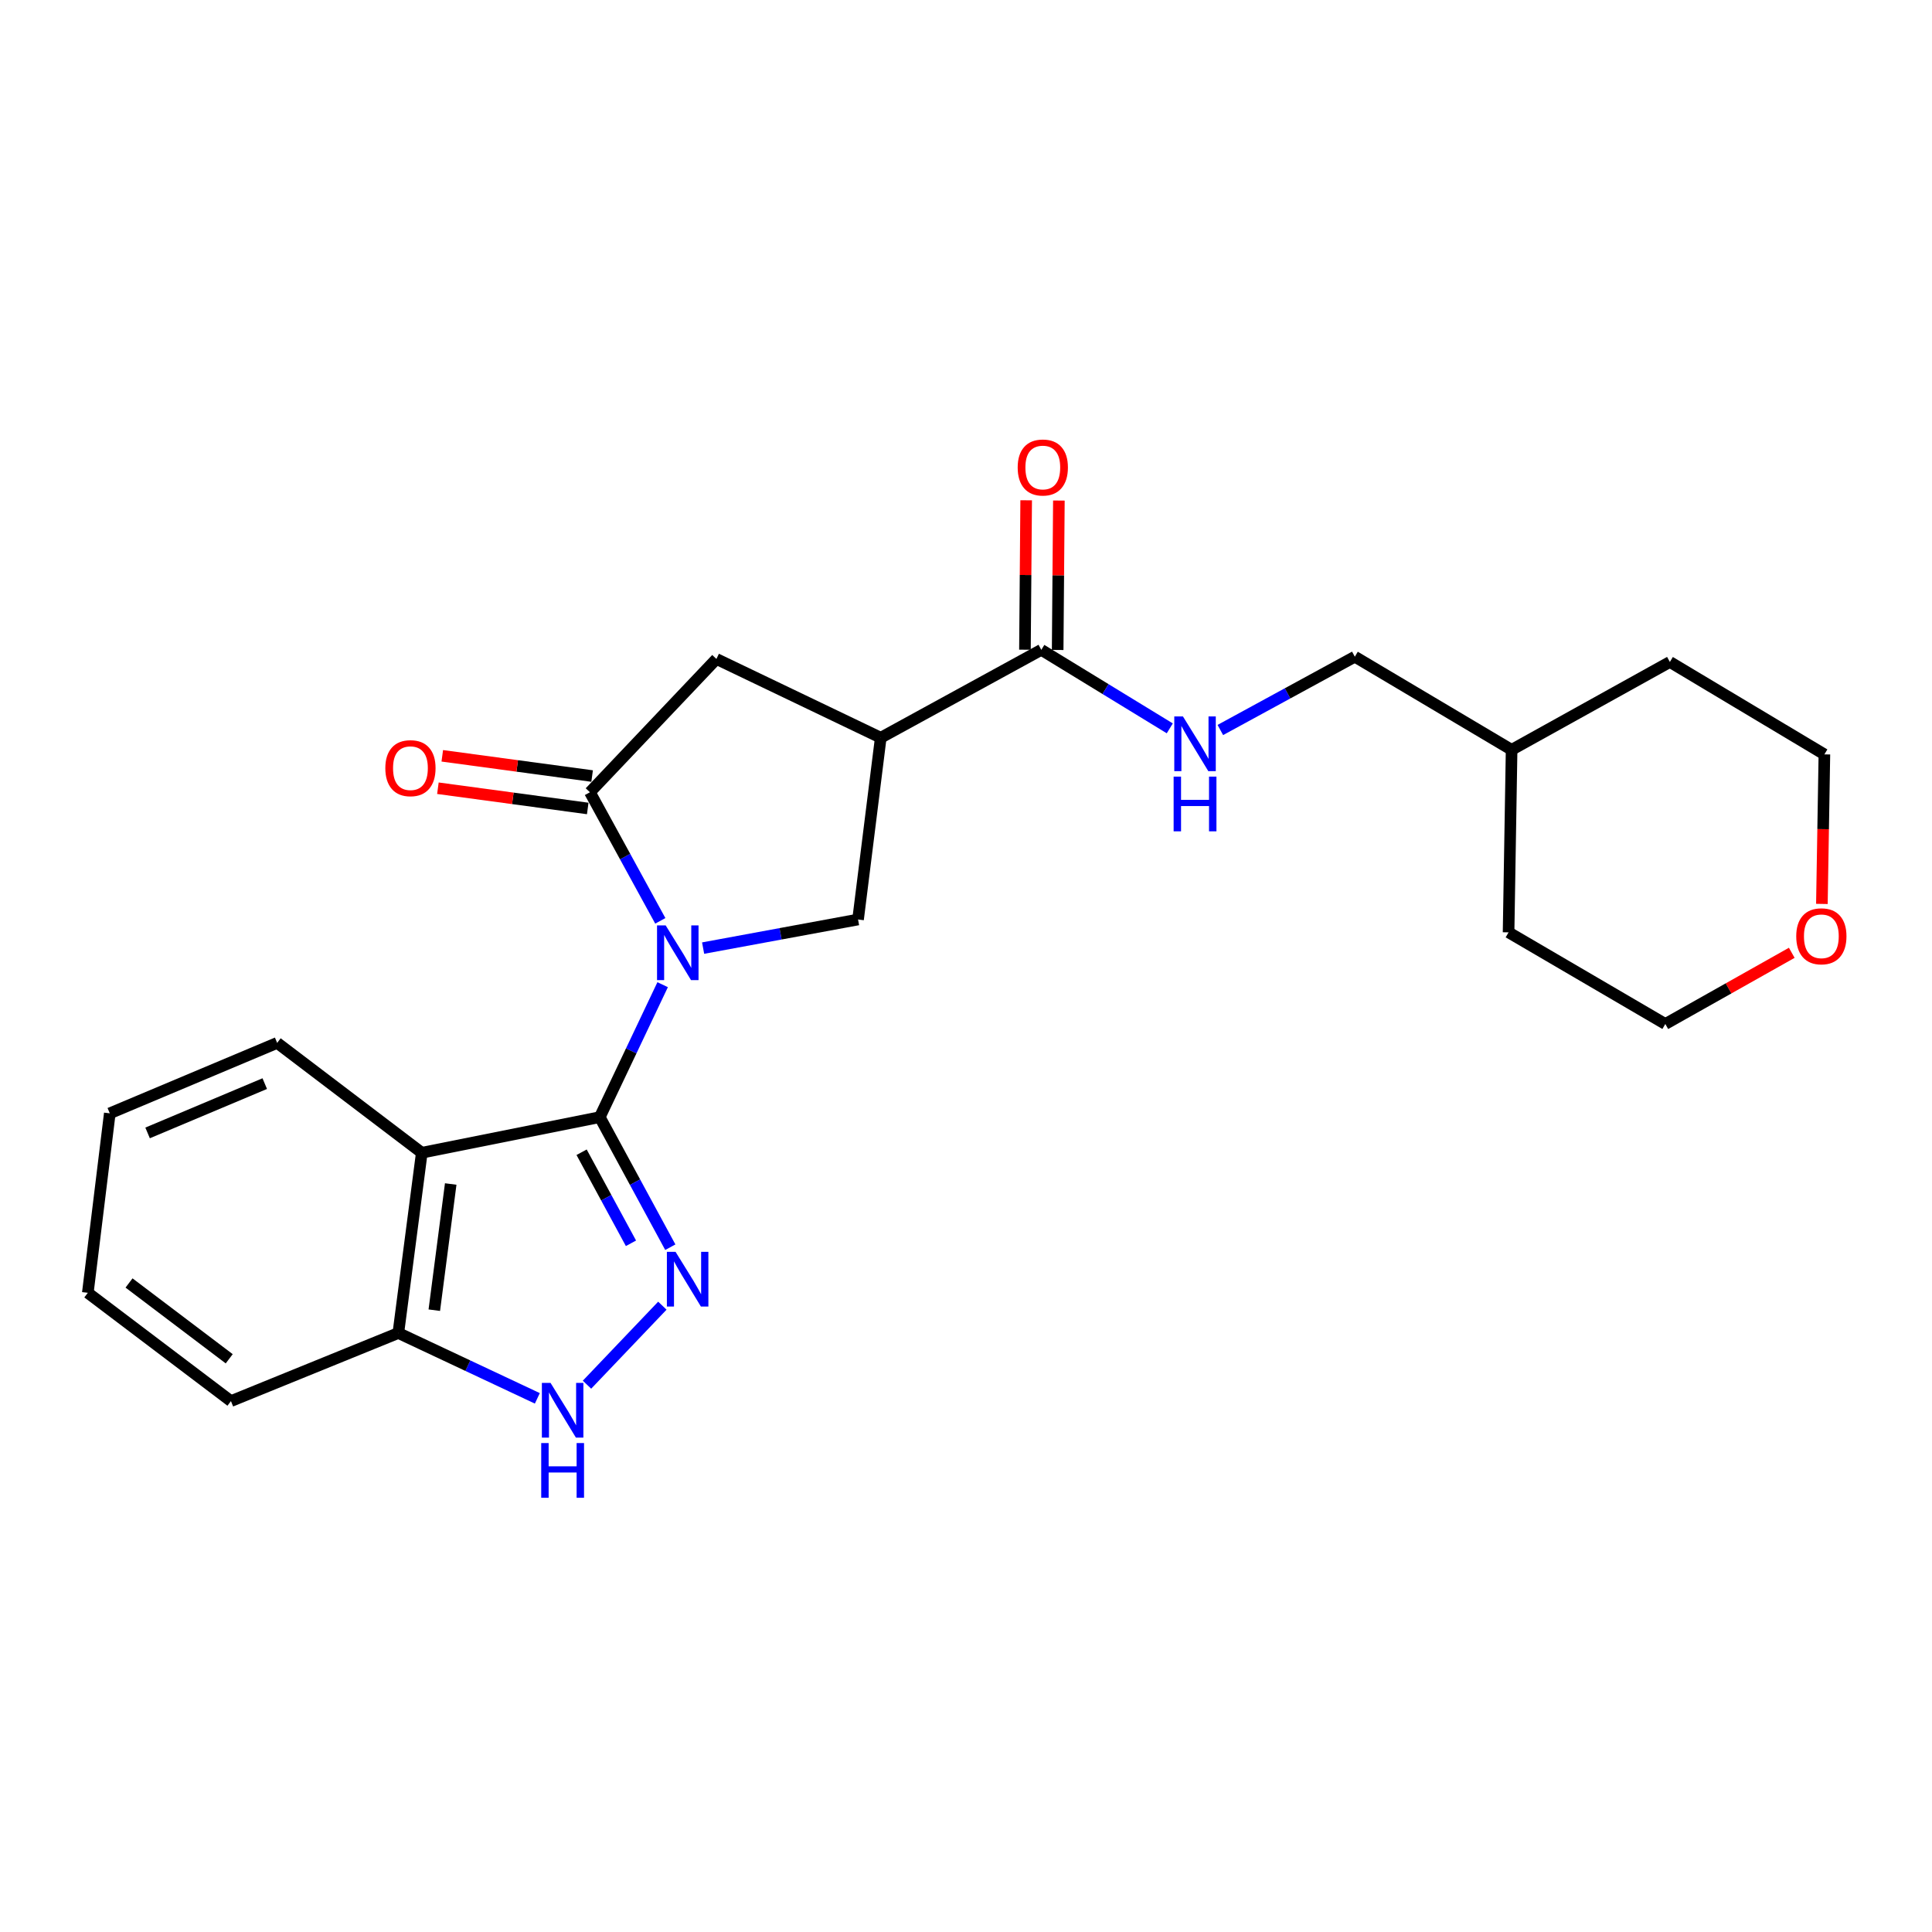 <?xml version='1.0' encoding='iso-8859-1'?>
<svg version='1.1' baseProfile='full'
              xmlns='http://www.w3.org/2000/svg'
                      xmlns:rdkit='http://www.rdkit.org/xml'
                      xmlns:xlink='http://www.w3.org/1999/xlink'
                  xml:space='preserve'
width='1000px' height='1000px' viewBox='0 0 1000 1000'>
<!-- END OF HEADER -->
<rect style='opacity:1.0;fill:#FFFFFF;stroke:none' width='1000' height='1000' x='0' y='0'> </rect>
<path class='bond-0' d='M 342.983,509.673 L 326.713,543.951' style='fill:none;fill-rule:evenodd;stroke:#0000FF;stroke-width:6px;stroke-linecap:butt;stroke-linejoin:miter;stroke-opacity:1' />
<path class='bond-0' d='M 326.713,543.951 L 310.444,578.23' style='fill:none;fill-rule:evenodd;stroke:#000000;stroke-width:6px;stroke-linecap:butt;stroke-linejoin:miter;stroke-opacity:1' />
<path class='bond-2' d='M 341.775,476.631 L 323.56,443.351' style='fill:none;fill-rule:evenodd;stroke:#0000FF;stroke-width:6px;stroke-linecap:butt;stroke-linejoin:miter;stroke-opacity:1' />
<path class='bond-2' d='M 323.56,443.351 L 305.345,410.072' style='fill:none;fill-rule:evenodd;stroke:#000000;stroke-width:6px;stroke-linecap:butt;stroke-linejoin:miter;stroke-opacity:1' />
<path class='bond-5' d='M 363.933,490.738 L 404.028,483.336' style='fill:none;fill-rule:evenodd;stroke:#0000FF;stroke-width:6px;stroke-linecap:butt;stroke-linejoin:miter;stroke-opacity:1' />
<path class='bond-5' d='M 404.028,483.336 L 444.124,475.933' style='fill:none;fill-rule:evenodd;stroke:#000000;stroke-width:6px;stroke-linecap:butt;stroke-linejoin:miter;stroke-opacity:1' />
<path class='bond-1' d='M 310.444,578.23 L 328.696,611.891' style='fill:none;fill-rule:evenodd;stroke:#000000;stroke-width:6px;stroke-linecap:butt;stroke-linejoin:miter;stroke-opacity:1' />
<path class='bond-1' d='M 328.696,611.891 L 346.948,645.553' style='fill:none;fill-rule:evenodd;stroke:#0000FF;stroke-width:6px;stroke-linecap:butt;stroke-linejoin:miter;stroke-opacity:1' />
<path class='bond-1' d='M 301.034,596.4 L 313.81,619.963' style='fill:none;fill-rule:evenodd;stroke:#000000;stroke-width:6px;stroke-linecap:butt;stroke-linejoin:miter;stroke-opacity:1' />
<path class='bond-1' d='M 313.81,619.963 L 326.587,643.526' style='fill:none;fill-rule:evenodd;stroke:#0000FF;stroke-width:6px;stroke-linecap:butt;stroke-linejoin:miter;stroke-opacity:1' />
<path class='bond-3' d='M 310.444,578.23 L 218.317,596.659' style='fill:none;fill-rule:evenodd;stroke:#000000;stroke-width:6px;stroke-linecap:butt;stroke-linejoin:miter;stroke-opacity:1' />
<path class='bond-6' d='M 342.836,675.815 L 303.825,716.715' style='fill:none;fill-rule:evenodd;stroke:#0000FF;stroke-width:6px;stroke-linecap:butt;stroke-linejoin:miter;stroke-opacity:1' />
<path class='bond-8' d='M 305.345,410.072 L 370.812,341.077' style='fill:none;fill-rule:evenodd;stroke:#000000;stroke-width:6px;stroke-linecap:butt;stroke-linejoin:miter;stroke-opacity:1' />
<path class='bond-11' d='M 306.479,401.681 L 267.701,396.443' style='fill:none;fill-rule:evenodd;stroke:#000000;stroke-width:6px;stroke-linecap:butt;stroke-linejoin:miter;stroke-opacity:1' />
<path class='bond-11' d='M 267.701,396.443 L 228.923,391.204' style='fill:none;fill-rule:evenodd;stroke:#FF0000;stroke-width:6px;stroke-linecap:butt;stroke-linejoin:miter;stroke-opacity:1' />
<path class='bond-11' d='M 304.212,418.462 L 265.434,413.224' style='fill:none;fill-rule:evenodd;stroke:#000000;stroke-width:6px;stroke-linecap:butt;stroke-linejoin:miter;stroke-opacity:1' />
<path class='bond-11' d='M 265.434,413.224 L 226.657,407.985' style='fill:none;fill-rule:evenodd;stroke:#FF0000;stroke-width:6px;stroke-linecap:butt;stroke-linejoin:miter;stroke-opacity:1' />
<path class='bond-9' d='M 218.317,596.659 L 206.181,689.963' style='fill:none;fill-rule:evenodd;stroke:#000000;stroke-width:6px;stroke-linecap:butt;stroke-linejoin:miter;stroke-opacity:1' />
<path class='bond-9' d='M 233.288,612.839 L 224.793,678.151' style='fill:none;fill-rule:evenodd;stroke:#000000;stroke-width:6px;stroke-linecap:butt;stroke-linejoin:miter;stroke-opacity:1' />
<path class='bond-15' d='M 218.317,596.659 L 143.461,539.801' style='fill:none;fill-rule:evenodd;stroke:#000000;stroke-width:6px;stroke-linecap:butt;stroke-linejoin:miter;stroke-opacity:1' />
<path class='bond-4' d='M 455.874,381.849 L 444.124,475.933' style='fill:none;fill-rule:evenodd;stroke:#000000;stroke-width:6px;stroke-linecap:butt;stroke-linejoin:miter;stroke-opacity:1' />
<path class='bond-7' d='M 455.874,381.849 L 538.979,336.355' style='fill:none;fill-rule:evenodd;stroke:#000000;stroke-width:6px;stroke-linecap:butt;stroke-linejoin:miter;stroke-opacity:1' />
<path class='bond-24' d='M 455.874,381.849 L 370.812,341.077' style='fill:none;fill-rule:evenodd;stroke:#000000;stroke-width:6px;stroke-linecap:butt;stroke-linejoin:miter;stroke-opacity:1' />
<path class='bond-25' d='M 278.126,723.782 L 242.154,706.872' style='fill:none;fill-rule:evenodd;stroke:#0000FF;stroke-width:6px;stroke-linecap:butt;stroke-linejoin:miter;stroke-opacity:1' />
<path class='bond-25' d='M 242.154,706.872 L 206.181,689.963' style='fill:none;fill-rule:evenodd;stroke:#000000;stroke-width:6px;stroke-linecap:butt;stroke-linejoin:miter;stroke-opacity:1' />
<path class='bond-10' d='M 538.979,336.355 L 572.228,356.674' style='fill:none;fill-rule:evenodd;stroke:#000000;stroke-width:6px;stroke-linecap:butt;stroke-linejoin:miter;stroke-opacity:1' />
<path class='bond-10' d='M 572.228,356.674 L 605.477,376.994' style='fill:none;fill-rule:evenodd;stroke:#0000FF;stroke-width:6px;stroke-linecap:butt;stroke-linejoin:miter;stroke-opacity:1' />
<path class='bond-12' d='M 547.446,336.424 L 547.762,297.755' style='fill:none;fill-rule:evenodd;stroke:#000000;stroke-width:6px;stroke-linecap:butt;stroke-linejoin:miter;stroke-opacity:1' />
<path class='bond-12' d='M 547.762,297.755 L 548.077,259.085' style='fill:none;fill-rule:evenodd;stroke:#FF0000;stroke-width:6px;stroke-linecap:butt;stroke-linejoin:miter;stroke-opacity:1' />
<path class='bond-12' d='M 530.513,336.286 L 530.829,297.616' style='fill:none;fill-rule:evenodd;stroke:#000000;stroke-width:6px;stroke-linecap:butt;stroke-linejoin:miter;stroke-opacity:1' />
<path class='bond-12' d='M 530.829,297.616 L 531.145,258.947' style='fill:none;fill-rule:evenodd;stroke:#FF0000;stroke-width:6px;stroke-linecap:butt;stroke-linejoin:miter;stroke-opacity:1' />
<path class='bond-17' d='M 206.181,689.963 L 119.538,725.212' style='fill:none;fill-rule:evenodd;stroke:#000000;stroke-width:6px;stroke-linecap:butt;stroke-linejoin:miter;stroke-opacity:1' />
<path class='bond-14' d='M 631.643,377.846 L 666.45,358.879' style='fill:none;fill-rule:evenodd;stroke:#0000FF;stroke-width:6px;stroke-linecap:butt;stroke-linejoin:miter;stroke-opacity:1' />
<path class='bond-14' d='M 666.45,358.879 L 701.258,339.911' style='fill:none;fill-rule:evenodd;stroke:#000000;stroke-width:6px;stroke-linecap:butt;stroke-linejoin:miter;stroke-opacity:1' />
<path class='bond-13' d='M 927.412,493.166 L 894.689,511.591' style='fill:none;fill-rule:evenodd;stroke:#FF0000;stroke-width:6px;stroke-linecap:butt;stroke-linejoin:miter;stroke-opacity:1' />
<path class='bond-13' d='M 894.689,511.591 L 861.966,530.017' style='fill:none;fill-rule:evenodd;stroke:#000000;stroke-width:6px;stroke-linecap:butt;stroke-linejoin:miter;stroke-opacity:1' />
<path class='bond-27' d='M 943.007,467.869 L 943.654,429.168' style='fill:none;fill-rule:evenodd;stroke:#FF0000;stroke-width:6px;stroke-linecap:butt;stroke-linejoin:miter;stroke-opacity:1' />
<path class='bond-27' d='M 943.654,429.168 L 944.3,390.467' style='fill:none;fill-rule:evenodd;stroke:#000000;stroke-width:6px;stroke-linecap:butt;stroke-linejoin:miter;stroke-opacity:1' />
<path class='bond-16' d='M 701.258,339.911 L 782.407,388.105' style='fill:none;fill-rule:evenodd;stroke:#000000;stroke-width:6px;stroke-linecap:butt;stroke-linejoin:miter;stroke-opacity:1' />
<path class='bond-22' d='M 143.461,539.801 L 56.828,576.264' style='fill:none;fill-rule:evenodd;stroke:#000000;stroke-width:6px;stroke-linecap:butt;stroke-linejoin:miter;stroke-opacity:1' />
<path class='bond-22' d='M 137.036,560.878 L 76.392,586.402' style='fill:none;fill-rule:evenodd;stroke:#000000;stroke-width:6px;stroke-linecap:butt;stroke-linejoin:miter;stroke-opacity:1' />
<path class='bond-20' d='M 782.407,388.105 L 864.327,342.63' style='fill:none;fill-rule:evenodd;stroke:#000000;stroke-width:6px;stroke-linecap:butt;stroke-linejoin:miter;stroke-opacity:1' />
<path class='bond-21' d='M 782.407,388.105 L 780.836,482.585' style='fill:none;fill-rule:evenodd;stroke:#000000;stroke-width:6px;stroke-linecap:butt;stroke-linejoin:miter;stroke-opacity:1' />
<path class='bond-26' d='M 119.538,725.212 L 45.455,669.163' style='fill:none;fill-rule:evenodd;stroke:#000000;stroke-width:6px;stroke-linecap:butt;stroke-linejoin:miter;stroke-opacity:1' />
<path class='bond-26' d='M 118.643,703.301 L 66.784,664.066' style='fill:none;fill-rule:evenodd;stroke:#000000;stroke-width:6px;stroke-linecap:butt;stroke-linejoin:miter;stroke-opacity:1' />
<path class='bond-18' d='M 944.3,390.467 L 864.327,342.63' style='fill:none;fill-rule:evenodd;stroke:#000000;stroke-width:6px;stroke-linecap:butt;stroke-linejoin:miter;stroke-opacity:1' />
<path class='bond-19' d='M 861.966,530.017 L 780.836,482.585' style='fill:none;fill-rule:evenodd;stroke:#000000;stroke-width:6px;stroke-linecap:butt;stroke-linejoin:miter;stroke-opacity:1' />
<path class='bond-23' d='M 56.828,576.264 L 45.455,669.163' style='fill:none;fill-rule:evenodd;stroke:#000000;stroke-width:6px;stroke-linecap:butt;stroke-linejoin:miter;stroke-opacity:1' />
<path  class='atom-0' d='M 344.561 478.999
L 353.841 493.999
Q 354.761 495.479, 356.241 498.159
Q 357.721 500.839, 357.801 500.999
L 357.801 478.999
L 361.561 478.999
L 361.561 507.319
L 357.681 507.319
L 347.721 490.919
Q 346.561 488.999, 345.321 486.799
Q 344.121 484.599, 343.761 483.919
L 343.761 507.319
L 340.081 507.319
L 340.081 478.999
L 344.561 478.999
' fill='#0000FF'/>
<path  class='atom-2' d='M 349.66 647.938
L 358.94 662.938
Q 359.86 664.418, 361.34 667.098
Q 362.82 669.778, 362.9 669.938
L 362.9 647.938
L 366.66 647.938
L 366.66 676.258
L 362.78 676.258
L 352.82 659.858
Q 351.66 657.938, 350.42 655.738
Q 349.22 653.538, 348.86 652.858
L 348.86 676.258
L 345.18 676.258
L 345.18 647.938
L 349.66 647.938
' fill='#0000FF'/>
<path  class='atom-7' d='M 284.955 715.775
L 294.235 730.775
Q 295.155 732.255, 296.635 734.935
Q 298.115 737.615, 298.195 737.775
L 298.195 715.775
L 301.955 715.775
L 301.955 744.095
L 298.075 744.095
L 288.115 727.695
Q 286.955 725.775, 285.715 723.575
Q 284.515 721.375, 284.155 720.695
L 284.155 744.095
L 280.475 744.095
L 280.475 715.775
L 284.955 715.775
' fill='#0000FF'/>
<path  class='atom-7' d='M 280.135 746.927
L 283.975 746.927
L 283.975 758.967
L 298.455 758.967
L 298.455 746.927
L 302.295 746.927
L 302.295 775.247
L 298.455 775.247
L 298.455 762.167
L 283.975 762.167
L 283.975 775.247
L 280.135 775.247
L 280.135 746.927
' fill='#0000FF'/>
<path  class='atom-11' d='M 612.288 370.822
L 621.568 385.822
Q 622.488 387.302, 623.968 389.982
Q 625.448 392.662, 625.528 392.822
L 625.528 370.822
L 629.288 370.822
L 629.288 399.142
L 625.408 399.142
L 615.448 382.742
Q 614.288 380.822, 613.048 378.622
Q 611.848 376.422, 611.488 375.742
L 611.488 399.142
L 607.808 399.142
L 607.808 370.822
L 612.288 370.822
' fill='#0000FF'/>
<path  class='atom-11' d='M 607.468 401.974
L 611.308 401.974
L 611.308 414.014
L 625.788 414.014
L 625.788 401.974
L 629.628 401.974
L 629.628 430.294
L 625.788 430.294
L 625.788 417.214
L 611.308 417.214
L 611.308 430.294
L 607.468 430.294
L 607.468 401.974
' fill='#0000FF'/>
<path  class='atom-12' d='M 199.446 397.602
Q 199.446 390.802, 202.806 387.002
Q 206.166 383.202, 212.446 383.202
Q 218.726 383.202, 222.086 387.002
Q 225.446 390.802, 225.446 397.602
Q 225.446 404.482, 222.046 408.402
Q 218.646 412.282, 212.446 412.282
Q 206.206 412.282, 202.806 408.402
Q 199.446 404.522, 199.446 397.602
M 212.446 409.082
Q 216.766 409.082, 219.086 406.202
Q 221.446 403.282, 221.446 397.602
Q 221.446 392.042, 219.086 389.242
Q 216.766 386.402, 212.446 386.402
Q 208.126 386.402, 205.766 389.202
Q 203.446 392.002, 203.446 397.602
Q 203.446 403.322, 205.766 406.202
Q 208.126 409.082, 212.446 409.082
' fill='#FF0000'/>
<path  class='atom-13' d='M 526.751 241.975
Q 526.751 235.175, 530.111 231.375
Q 533.471 227.575, 539.751 227.575
Q 546.031 227.575, 549.391 231.375
Q 552.751 235.175, 552.751 241.975
Q 552.751 248.855, 549.351 252.775
Q 545.951 256.655, 539.751 256.655
Q 533.511 256.655, 530.111 252.775
Q 526.751 248.895, 526.751 241.975
M 539.751 253.455
Q 544.071 253.455, 546.391 250.575
Q 548.751 247.655, 548.751 241.975
Q 548.751 236.415, 546.391 233.615
Q 544.071 230.775, 539.751 230.775
Q 535.431 230.775, 533.071 233.575
Q 530.751 236.375, 530.751 241.975
Q 530.751 247.695, 533.071 250.575
Q 535.431 253.455, 539.751 253.455
' fill='#FF0000'/>
<path  class='atom-14' d='M 929.729 484.621
Q 929.729 477.821, 933.089 474.021
Q 936.449 470.221, 942.729 470.221
Q 949.009 470.221, 952.369 474.021
Q 955.729 477.821, 955.729 484.621
Q 955.729 491.501, 952.329 495.421
Q 948.929 499.301, 942.729 499.301
Q 936.489 499.301, 933.089 495.421
Q 929.729 491.541, 929.729 484.621
M 942.729 496.101
Q 947.049 496.101, 949.369 493.221
Q 951.729 490.301, 951.729 484.621
Q 951.729 479.061, 949.369 476.261
Q 947.049 473.421, 942.729 473.421
Q 938.409 473.421, 936.049 476.221
Q 933.729 479.021, 933.729 484.621
Q 933.729 490.341, 936.049 493.221
Q 938.409 496.101, 942.729 496.101
' fill='#FF0000'/>
</svg>
